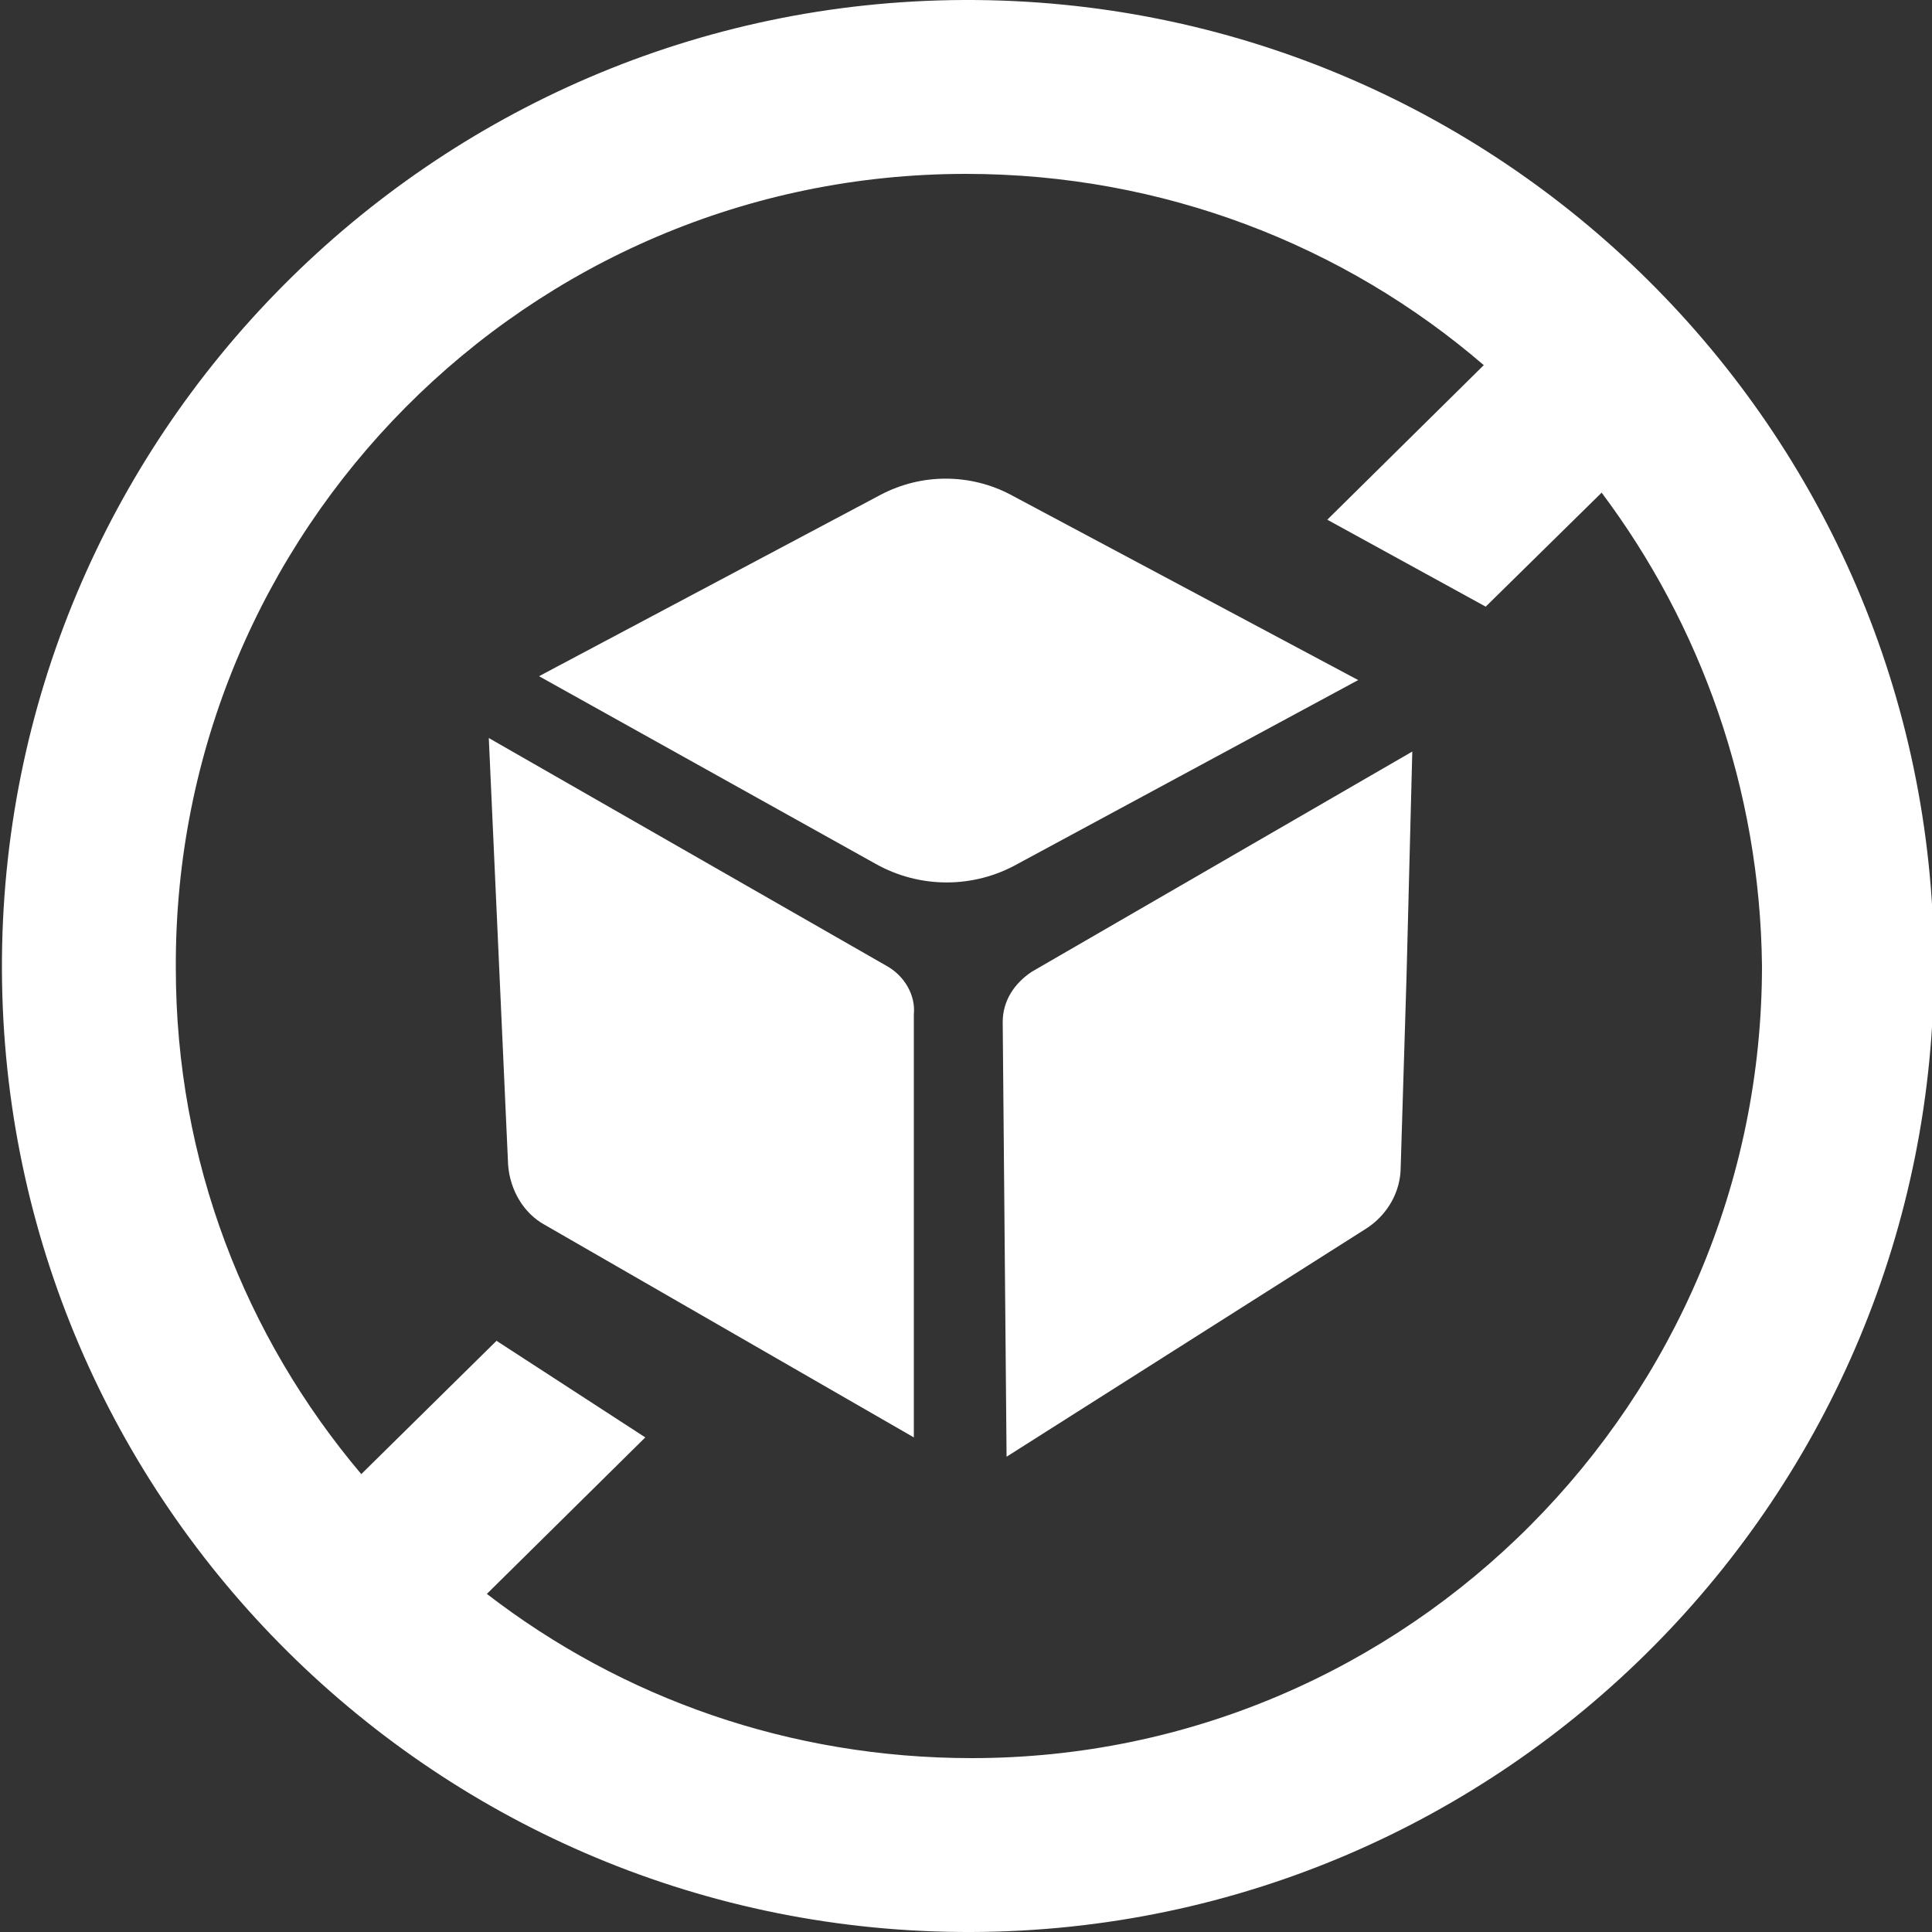 <svg xmlns="http://www.w3.org/2000/svg" xmlns:xlink="http://www.w3.org/1999/xlink" id="katman_1" x="0px" y="0px" viewBox="0 0 100 100" style="enable-background:new 0 0 100 100;" xml:space="preserve">
<rect x="0" y="0" width="100" height="100" fill="#333333" stroke="none"/>
<style type="text/css">
	.st0{display:none;}
	.st1{display:inline;fill:#B09043;}
	.st2{fill:#FFFFFF;}
</style>
<g class="st0">
	<path class="st1" d="M50.1,0c-27.6,0-50,22.5-50,50s22.5,50,50,50c27.6,0,50-22.5,50-50S77.6,0,50.1,0z M50.2,91   c-9.4,0-18.1-3.2-25.1-8.6l9.2-9.1c-2.1-1.8-4.4-4.1-6.2-6.4l-9.4,9.3C12.7,69.1,9.1,60,9.1,50c0-22.6,18.4-41,41-41   c10.2,0,19.5,3.7,26.7,9.9l-9.6,9.2l7,1l-0.5,5.1l9.3-8.9c5.2,6.9,8.2,15.4,8.2,24.6C91.2,72.6,72.8,91,50.2,91z"></path>
	<path class="st1" d="M51.2,29.3l-2.1-1.1L47,29.3c-3.6,1.9-8.5,3.2-13.4,3.5l-4.2,0.3v4.2v14c0,3.5,0.2,7.7,3,11.6   c2.7,3.8,7.5,7.2,14.8,10.5l1.8,0.8l1.8-0.8c7.3-3.2,12.1-6.6,14.8-10.4c2.8-3.9,3-8,3-11.6v-14v-4.2l-4.2-0.3   C59.8,32.5,54.9,31.2,51.2,29.3z"></path>
</g>
<g>
	<path class="st2" d="M49.9,0C22.4,0.1,0,22.6,0.1,50.2s22.6,49.9,50.2,49.8c27.6-0.1,49.9-22.6,49.8-50.2S77.5-0.1,49.9,0z    M50.3,91c-9.4,0-18.1-3.1-25.1-8.5l8.2-8.1l-7.7-5l-7,6.9c-6-7.1-9.6-16.2-9.6-26.2C9,27.5,27.3,9,50,9c10.2,0,19.6,3.7,26.8,9.9   l-8.1,8l8.2,4.5l6-5.9c5.1,6.8,8.2,15.3,8.3,24.5C91.2,72.5,72.9,91,50.3,91z"></path>
	<path class="st2" d="M45.9,50L25.3,38.2l1,22.1c0.1,1.3,0.8,2.5,1.9,3.1l19.1,11V52.5C47.4,51.5,46.8,50.5,45.9,50z"></path>
	<path class="st2" d="M70.3,35.2l-18-9.6c-2.1-1.1-4.6-1.1-6.7,0L27.9,35l17.4,9.7c2.3,1.3,5.1,1.3,7.4,0L70.3,35.2z"></path>
	<path class="st2" d="M51.9,52.9l0.2,22.5l18.6-11.8c1.1-0.7,1.8-1.9,1.8-3.2l0.3-9.8l0.3-11.7L53.4,50.3   C52.5,50.9,51.9,51.8,51.9,52.9z"></path>
</g>
<g class="st0">
	<path class="st1" d="M50.1,0c-27.6,0-50,22.5-50,50s22.5,50,50,50c27.6,0,50-22.5,50-50S77.6,0,50.1,0z M50.2,91   c-9.4,0-18.1-3.2-25.1-8.6l20.7-20.3l-6.3-6.4L18.6,76.3C12.7,69.1,9.1,60,9.1,50c0-22.6,18.4-41,41-41c10.2,0,19.6,3.7,26.8,9.9   L59.1,36.5l6.5,6.2L83,25.4c5.1,6.8,8.2,15.3,8.2,24.5C91.2,72.6,72.8,91,50.2,91z"></path>
	<path class="st1" d="M69.5,67.2c-0.1-0.1-4.1,3.9-3.5,9.6c0.5,5.7,7.7,5,7.6-0.2C73.5,70.9,69.5,67.2,69.5,67.2z"></path>
	<path class="st1" d="M68.5,64.7c0.5-0.5,0.8-1.3,0.8-2c0-0.8-0.3-1.5-0.8-2l-1.6-1.6c0.3-0.9,0.5-1.8,0.4-2.7c0-2-0.8-3.8-2.2-5.2   L45.6,32.1c0.8-1.3,1.3-2.6,1.3-3.6c0-0.7-0.3-1.4-0.8-1.9c-0.3-0.3-0.9-0.7-1.8-0.7l0,0c-0.8,0-1.7,0.4-2.6,0.9l-4.8-4.6   c-3.3-3.2-8.5-3-11.6,0.4s-2.9,8.7,0.4,11.9l4.8,4.6c-0.4,0.8-0.6,1.6-0.6,2.3s0.3,1.4,0.8,1.9c0.3,0.3,0.9,0.7,1.8,0.7   s2-0.5,3.2-1.3L55,61.9c1.4,1.3,3.1,2.1,5,2.1c1,0,2.1-0.2,3-0.7l1.5,1.5c0.5,0.5,1.2,0.8,1.9,0.8C67.2,65.6,67.9,65.3,68.5,64.7z    M32.4,41.9c-0.1,0-0.1,0-0.2,0C32.3,41.8,32.3,41.9,32.4,41.9L32.4,41.9z M44.6,28.1c0,0,0.1,0.1,0.1,0.2   C44.7,28.2,44.7,28.1,44.6,28.1c0,0-0.1-0.1-0.2-0.1C44.5,28,44.6,28,44.6,28.1z M44.2,27.9c0.1,0,0.1,0,0.2,0   C44.3,27.9,44.3,27.9,44.2,27.9L44.2,27.9z M49.8,52.9L37.8,41c1.4-1.2,2.6-2.5,3.4-3.3c0.7-0.8,1.8-2,2.8-3.3l18.7,18.5   C59.3,52.9,52.4,52.9,49.8,52.9z M65,64.3L63.7,63L65,64.3c0.1,0.1,0.2,0.2,0.3,0.3C65.3,64.5,65.1,64.4,65,64.3z M66.5,64.9   L66.5,64.9c-0.1,0-0.2,0-0.2,0C66.4,64.9,66.4,64.9,66.5,64.9z"></path>
</g>
<g class="st0">
	<path class="st1" d="M50.1,0c-27.6,0-50,22.5-50,50c0,27.6,22.5,50,50,50c27.6,0,50-22.5,50-50C100.1,22.4,77.6,0,50.1,0z M50.2,91   c-9.4,0-18.1-3.2-25-8.5l11.7-11.6c-2.7-1-5.6-2.4-8.3-4.6l-10,9.8C12.7,69.1,9.1,60,9.1,50c0-22.6,18.4-41,41-41   c10.2,0,19.6,3.7,26.8,9.9L50.3,45c0.3,0.4,0.5,0.8,0.8,1.2c1.1-1.6,2.3-3.1,3.8-4.5c6.7-6.3,15.5-8.3,20.7-9l7.4-7.3   c5.1,6.8,8.2,15.3,8.2,24.5C91.2,72.6,72.8,91,50.2,91z"></path>
	<path class="st1" d="M79.9,39c0,0-12.4-0.1-20.5,7.5S51.8,66,51.8,66s11.3,1.4,20.2-6.8C81.1,50.8,79.9,39,79.9,39z"></path>
	<path class="st1" d="M22,39c0,0-1,10.9,7.7,20.1c8.6,9,20.6,7.1,20.6,7.1s-0.5-12.5-8.4-20.3S22,39,22,39z"></path>
</g>
<g class="st0">
	<path class="st1" d="M50.1,0c-27.6,0-50,22.5-50,50c0,27.6,22.5,50,50,50c27.6,0,50-22.5,50-50C100.1,22.4,77.6,0,50.1,0z M50.2,91   c-9.4,0-18.1-3.2-25-8.5l14.7-14.4c-0.6,0-1.6-0.3-3.8-1.1c-4.6-1.7-4.5-2.2-6.3-1.8l-11.2,11C12.7,69.1,9.1,60,9.1,50   c0-22.6,18.4-41,41-41c10.2,0,19.6,3.7,26.8,9.9c0,0-10.2,10.5-16.7,17.3c2,1.4,5.1,3,7.9,3.9L83,25.4c5.1,6.8,8.2,15.3,8.2,24.5   C91.2,72.6,72.8,91,50.2,91z"></path>
	<path class="st1" d="M29.2,58.5c-0.2,0.7-0.9,1.1-1.4,0.9c-0.6-0.2-0.5-0.7-0.2-1.4c0.2-0.7,0.5-1.3,1.1-1.1   C29.2,57.1,29.4,57.8,29.2,58.5z M45.3,47.9L45.3,47.9c-1,0.3-2.3-0.1-2.7-0.1c-0.3,0-1.2,0-1.2-0.3c0,0,1.4-1.9,3.8-1.4l0,0   c1.2,0.2,1.9,0.7,1.9,0.7C47.1,47.3,46.3,47.7,45.3,47.9z M56.1,46.8c-3.9,1.6-9.8,0.1-9.2-8.6c0,0,1,7.5,6.1,7.1   c3.7-0.3,4.8-3.4,1.5-6C57.6,41.4,59.7,45.3,56.1,46.8z M70,44.6c0,0-13.4-5.5-16.2-8.7c-2-2.3-2.4-4-6.8-4   c-2.8-1.6-4.3-4.9-4.7-6.3c-0.9-1.2-2,6.4,1.1,9.7c-0.5,1.6-2.1,5.3-4,6.4c-1.9,1.1-1.2,2.9-2.7,4.5c-1.9,2-6.1,7.4-8.2,8.1   c-1.3,0.4-2.5,3.4-2.6,5c-0.2,1.6,1.1,2.4,2.3,3.6c1.2,1.2,3.5,0.6,4.9-0.1c1.4-0.7,4.3,0.1,6.5,1.3c4.1,2.4,7.4,1.3,9.5,0.7   c3.6-1.4,6.1-4.7,7.4-8.6c0.6-1.8,0.5-4.5,0.4-6.2c0.6,2.1,1.9,5.8,1.2,8.1c-1,2.9-2.6,5.4-5.2,6.7c1.6,0.1,2.3,0.6,3.8,1.7   C60.7,69.3,73.6,46.4,70,44.6z"></path>
</g>
<g class="st0">
	<path class="st1" d="M50.1,0c-27.6,0-50,22.5-50,50s22.5,50,50,50c27.6,0,50-22.5,50-50S77.6,0,50.1,0z M50.2,91   c-9.4,0-18.1-3.2-25.1-8.6l6.5-6.4c-1.1-0.8-2.2-1.8-3.1-3.3c-0.7-1.3-1.2-3-1.5-4.8l-8.5,8.4C12.7,69.1,9.1,60,9.1,50   c0-22.6,18.4-41,41-41c10.2,0,19.6,3.7,26.8,9.9L66,29.6l-0.5,6.6l1.8,4.7L83,25.4c5.1,6.8,8.2,15.3,8.2,24.5   C91.2,72.6,72.8,91,50.2,91z"></path>
	<path class="st1" d="M61.5,39.9l0.2-10.2l0.1-4.4h-4.4h-11h-4.3v4.3v10.3c-0.2,0.6-0.6,1.4-1,2.4c-1.9,4.5-5.3,12.9-8.3,18.5   c-1.7,3.3-1.8,6.7-0.2,9.3c1.4,2.3,3.9,3.6,6.8,3.6h0.1c6.4-0.1,17.3-0.2,24.2-0.3c2.6,0,5.1-1.4,6.5-3.6s1.7-5,0.7-7.4L61.5,39.9z   "></path>
</g>
</svg>